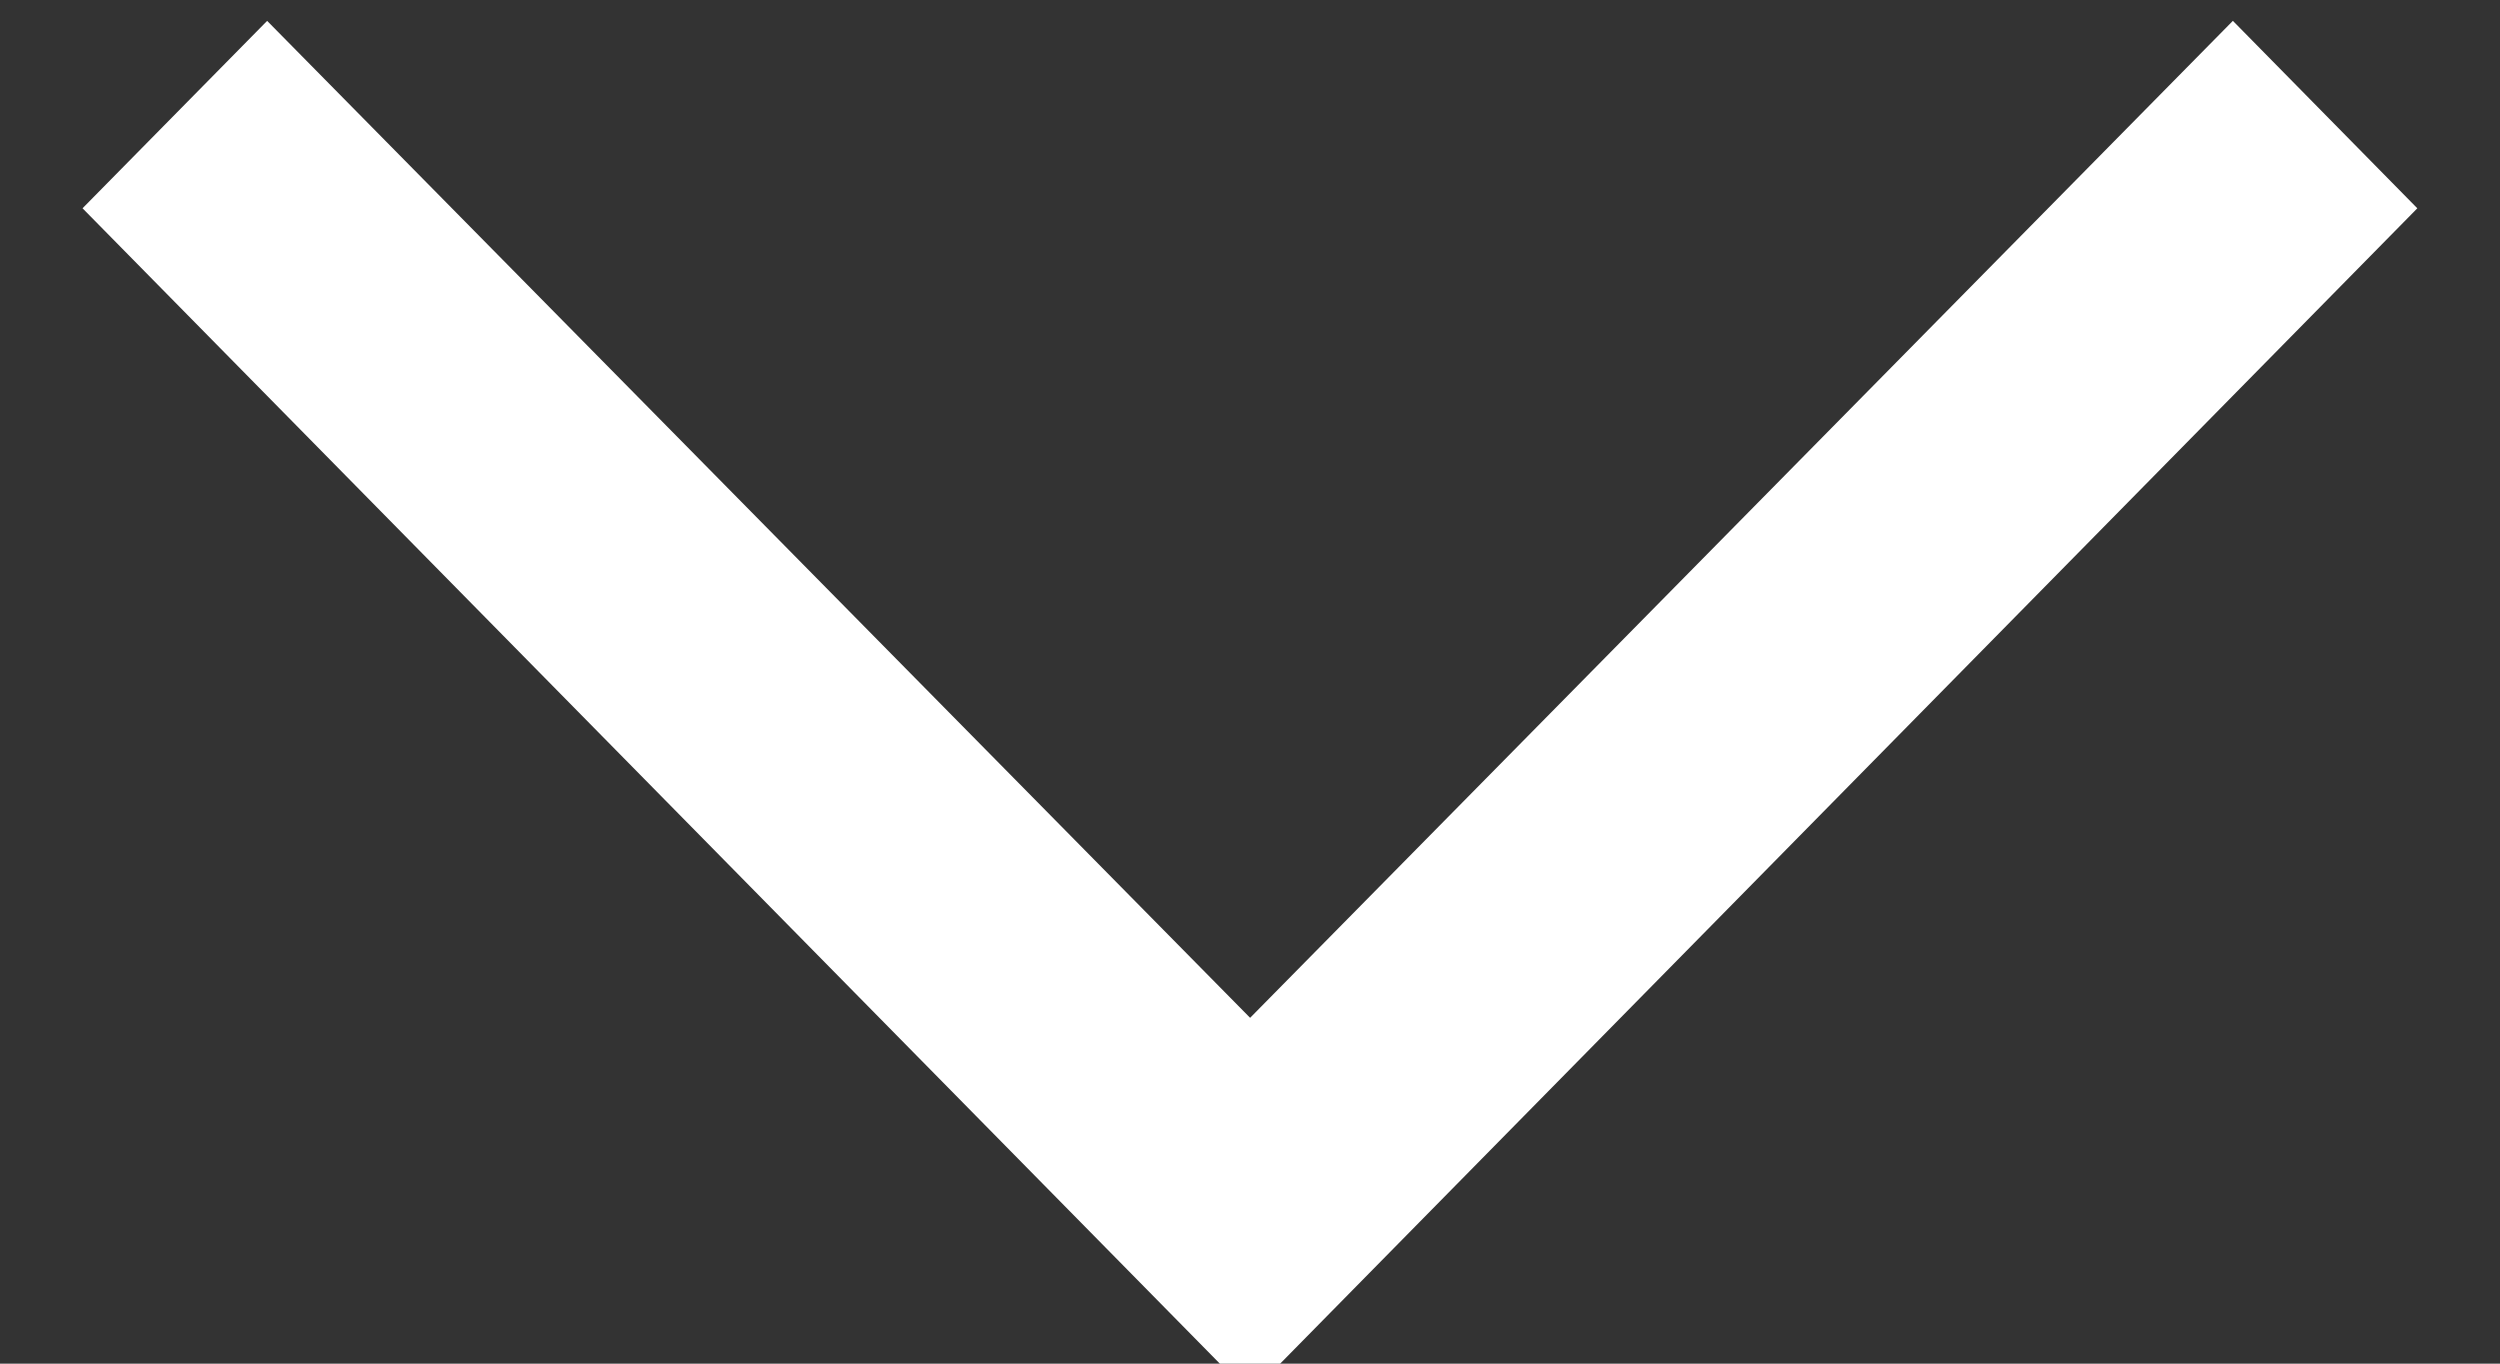 <?xml version="1.0" encoding="UTF-8"?> <svg xmlns="http://www.w3.org/2000/svg" xmlns:xlink="http://www.w3.org/1999/xlink" width="22px" height="12px" viewBox="0 0 22 12"><rect x="0" y="0" width="22" height="12" fill="#333333" stroke="none"/> <!-- Generator: Sketch 58 (84663) - https://sketch.com --> <title>white</title> <desc>Created with Sketch.</desc> <g id="Page-1" stroke="none" stroke-width="1" fill="none" fill-rule="evenodd"> <g id="Кейс-Магистраль" transform="translate(-1287, -4127)" fill="#FFFFFF" fill-rule="nonzero" stroke="#FFFFFF"> <g id="white" transform="translate(1287, 4127)"> <g id="arrow/thin/black/normal-copy-6" transform="translate(11, 6.5) rotate(-90) translate(-11, -6.5) translate(5, -4)"> <polygon id="Fill-3" points="0.943 10.5 10.667 20.071 11.604 19.149 2.831 10.501 11.604 1.851 10.667 0.928"></polygon> </g> </g> </g> </g> </svg> 